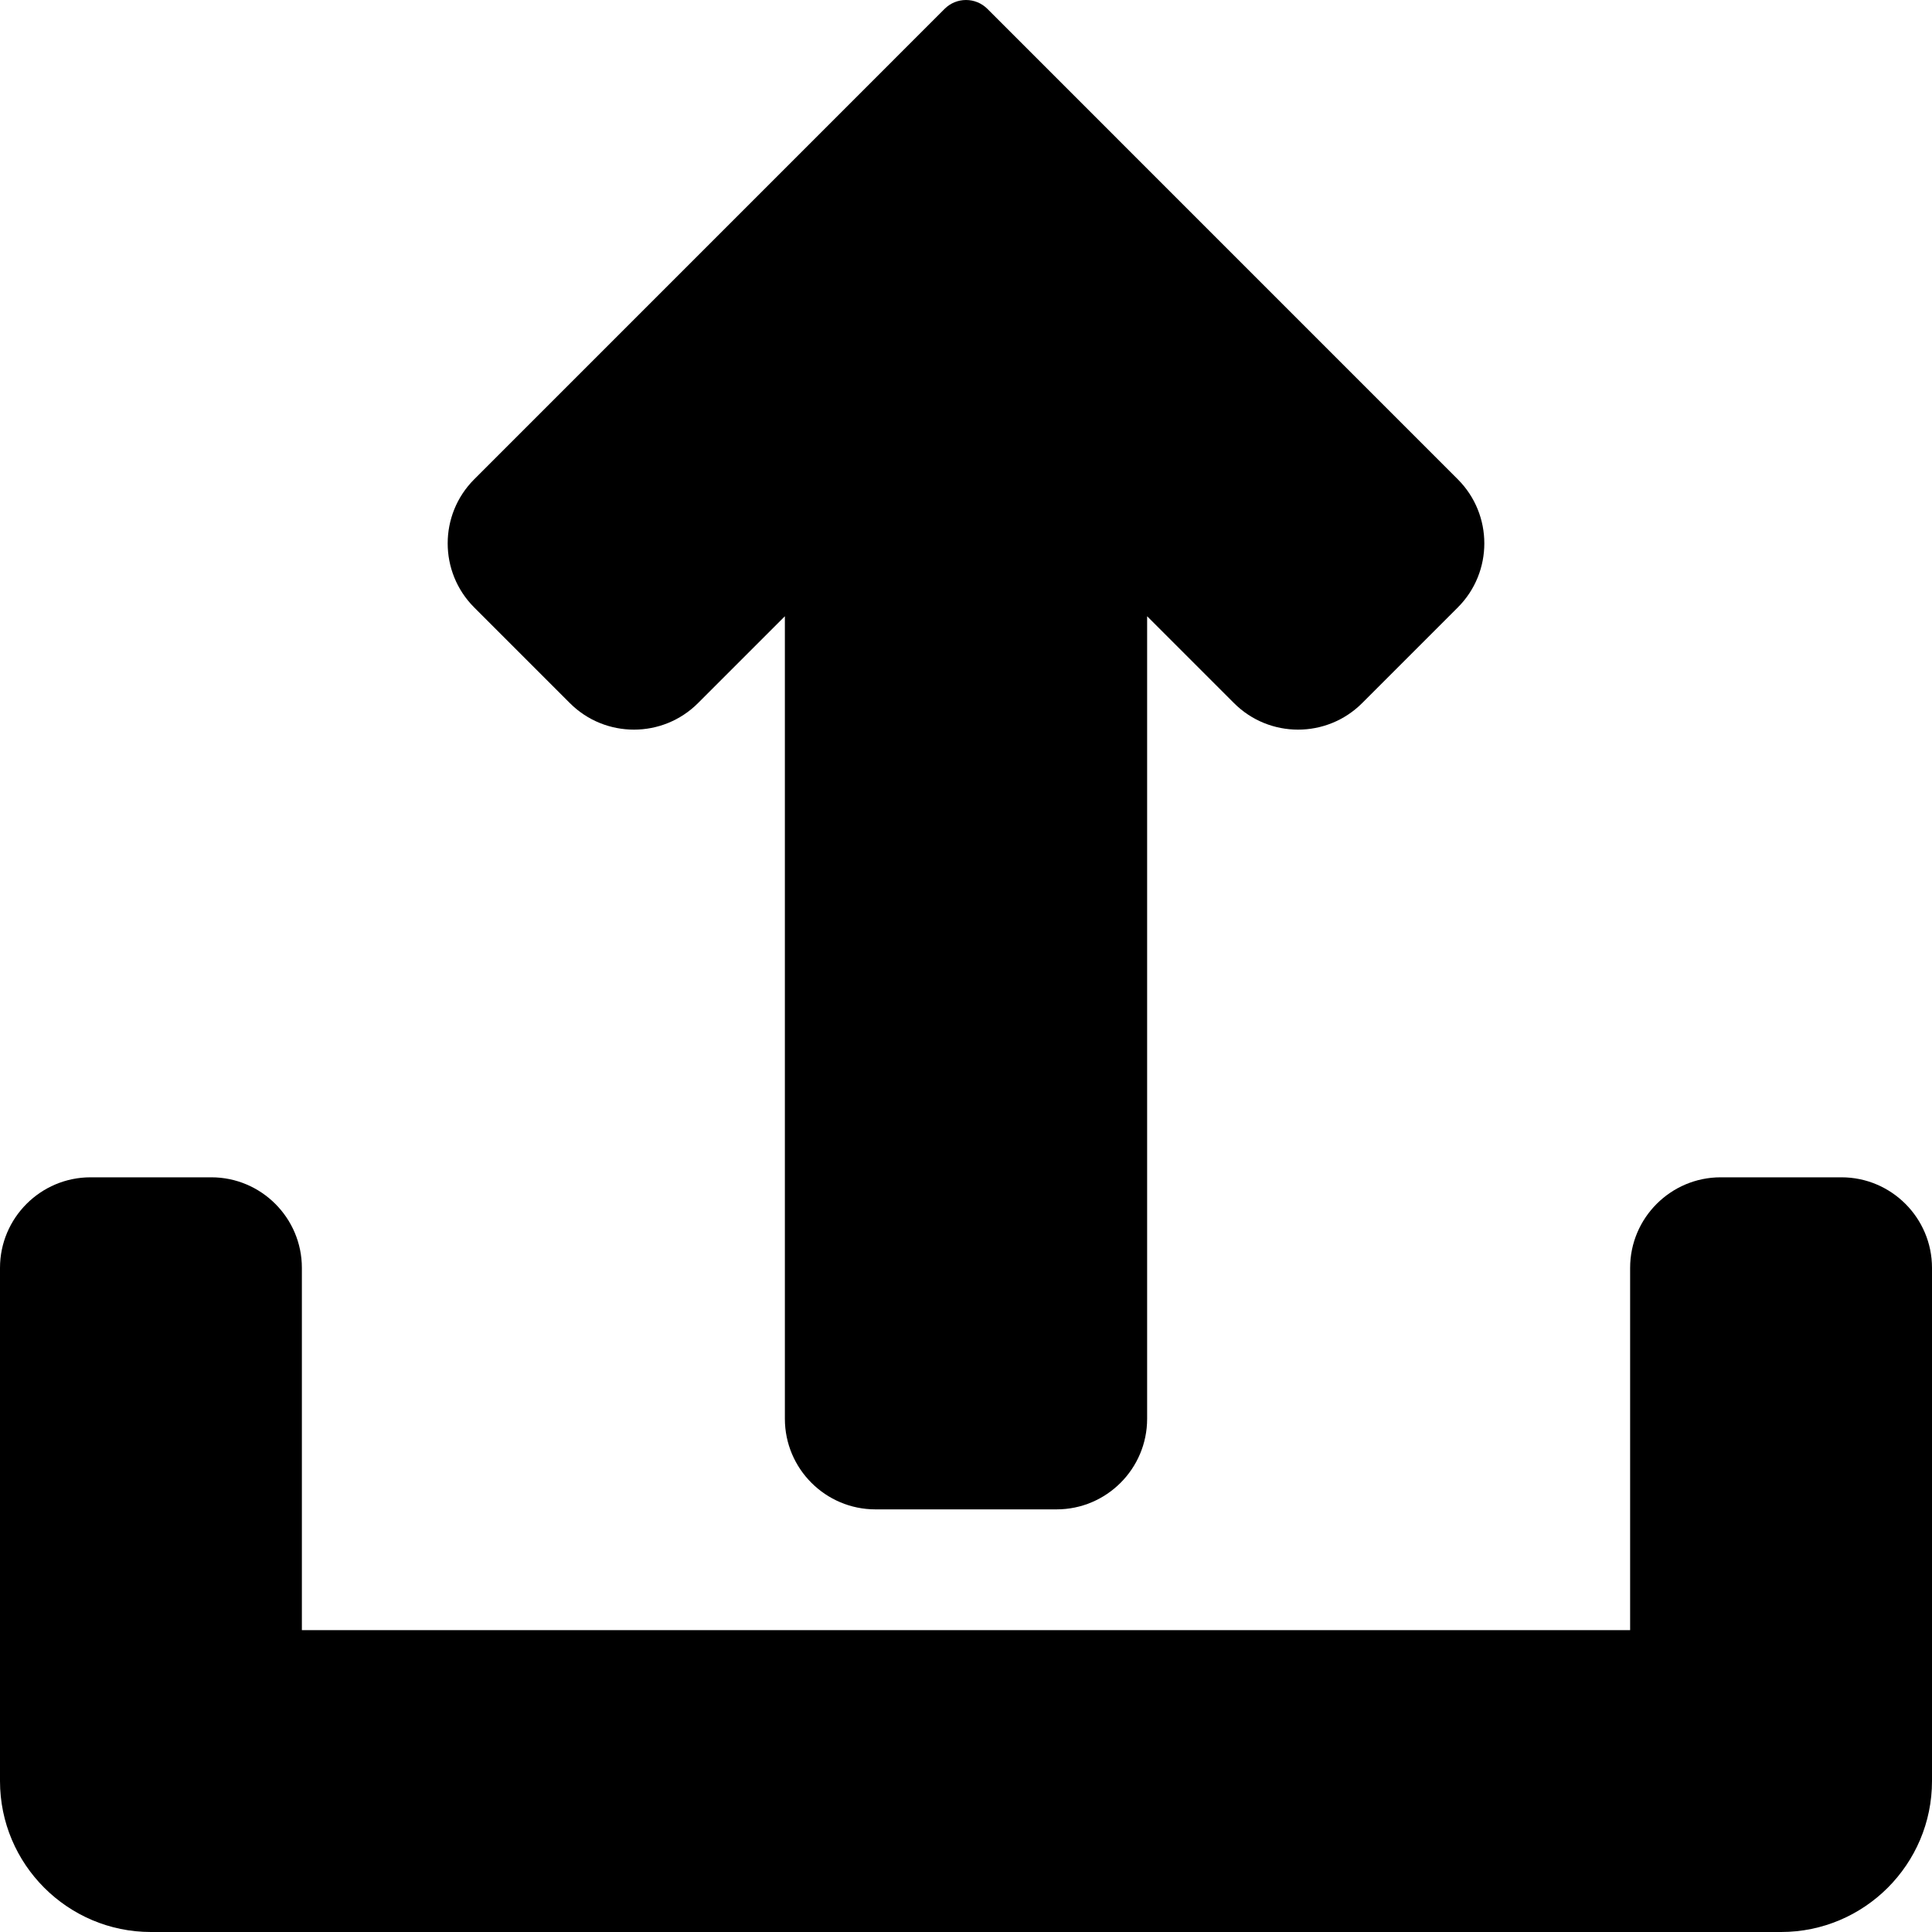 <svg enable-background="new 0 0 512 512" viewBox="0 0 512 512" xmlns="http://www.w3.org/2000/svg">
    <path d="m488 312h-32c-13.23 0-24 10.77-24 24v96h-352v-96c0-13.23-10.77-24-24-24h-32c-13.23 0-24 10.77-24 24v136c0 22.06 17.94 40 40 40h432c22.06 0 40-17.94 40-40v-136c0-13.23-10.77-24-24-24z"/>
    <path d="m151.03 186.34c9.36 9.36 24.58 9.36 33.94 0l23.03-23.03v212.69c0 13.23 10.77 24 24 24h48c13.23 0 24-10.77 24-24v-212.69l23.03 23.03c9.36 9.36 24.58 9.36 33.94 0l25.37-25.37c9.36-9.36 9.36-24.58 0-33.94l-124.68-124.69c-3.13-3.12-8.19-3.12-11.32 0l-124.68 124.69c-9.36 9.36-9.36 24.58 0 33.94z"/>
</svg>